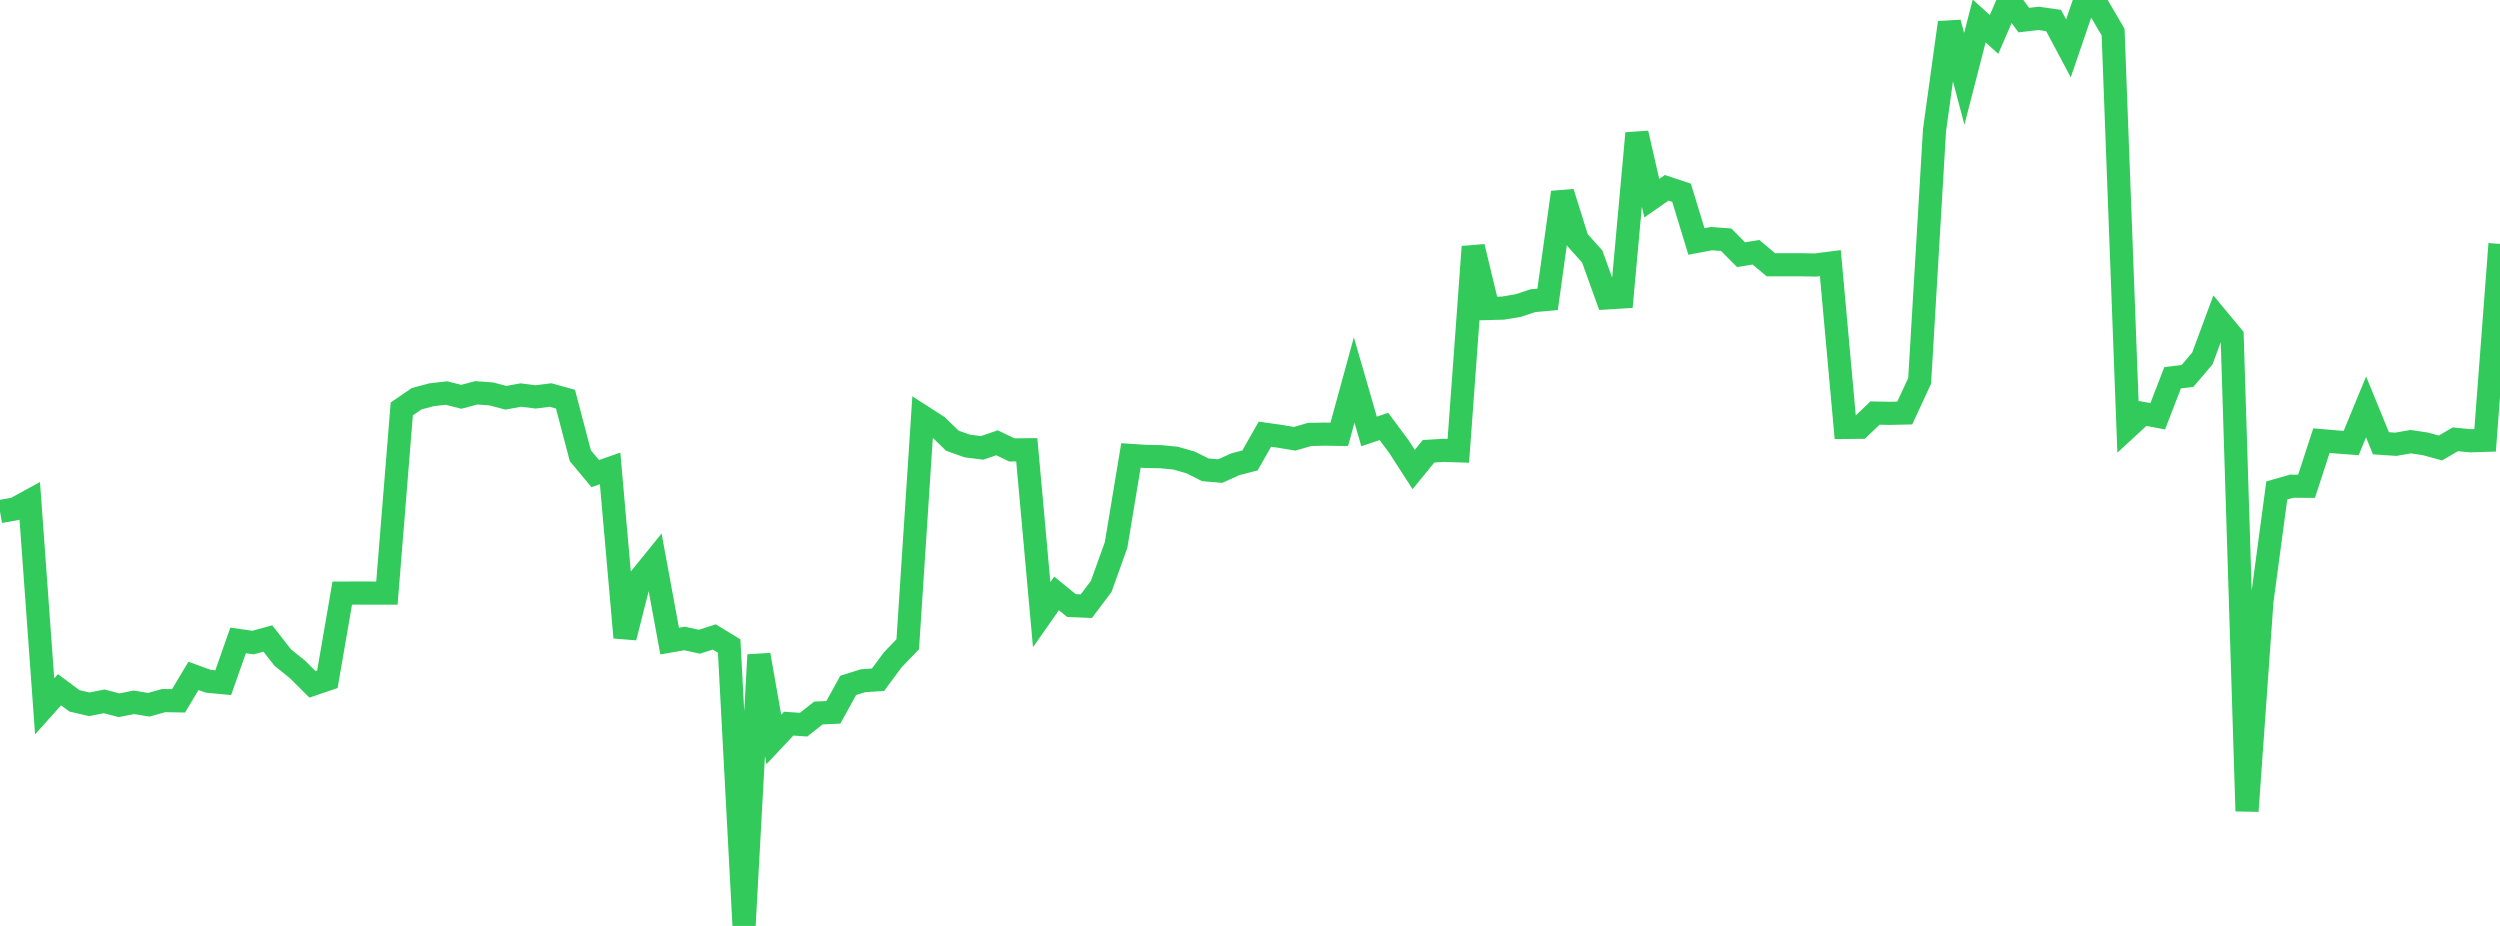 <?xml version="1.0" standalone="no"?>
<!DOCTYPE svg PUBLIC "-//W3C//DTD SVG 1.1//EN" "http://www.w3.org/Graphics/SVG/1.1/DTD/svg11.dtd">

<svg width="135" height="50" viewBox="0 0 135 50" preserveAspectRatio="none" 
  xmlns="http://www.w3.org/2000/svg"
  xmlns:xlink="http://www.w3.org/1999/xlink">


<polyline points="0.0, 27.622 0.804, 27.482 1.607, 27.043 2.411, 38.142 3.214, 37.246 4.018, 37.845 4.821, 38.032 5.625, 37.874 6.429, 38.084 7.232, 37.925 8.036, 38.057 8.839, 37.831 9.643, 37.845 10.446, 36.498 11.25, 36.789 12.054, 36.865 12.857, 34.582 13.661, 34.698 14.464, 34.479 15.268, 35.507 16.071, 36.154 16.875, 36.955 17.679, 36.681 18.482, 32.027 19.286, 32.025 20.089, 32.026 20.893, 32.026 21.696, 22.083 22.5, 21.531 23.304, 21.316 24.107, 21.224 24.911, 21.428 25.714, 21.213 26.518, 21.27 27.321, 21.48 28.125, 21.332 28.929, 21.432 29.732, 21.331 30.536, 21.556 31.339, 24.61 32.143, 25.575 32.946, 25.294 33.75, 34.426 34.554, 31.248 35.357, 30.257 36.161, 34.618 36.964, 34.478 37.768, 34.653 38.571, 34.396 39.375, 34.887 40.179, 50.0 40.982, 35.364 41.786, 39.93 42.589, 39.076 43.393, 39.132 44.196, 38.501 45.0, 38.467 45.804, 37.01 46.607, 36.759 47.411, 36.706 48.214, 35.624 49.018, 34.79 49.821, 22.501 50.625, 23.018 51.429, 23.799 52.232, 24.084 53.036, 24.185 53.839, 23.911 54.643, 24.296 55.446, 24.288 56.25, 33.192 57.054, 32.045 57.857, 32.698 58.661, 32.734 59.464, 31.67 60.268, 29.431 61.071, 24.593 61.875, 24.647 62.679, 24.661 63.482, 24.74 64.286, 24.97 65.089, 25.37 65.893, 25.439 66.696, 25.073 67.5, 24.863 68.304, 23.446 69.107, 23.559 69.911, 23.694 70.714, 23.462 71.518, 23.443 72.321, 23.454 73.125, 20.52 73.929, 23.298 74.732, 23.029 75.536, 24.109 76.339, 25.354 77.143, 24.369 77.946, 24.319 78.75, 24.344 79.554, 13.325 80.357, 16.659 81.161, 16.638 81.964, 16.505 82.768, 16.238 83.571, 16.166 84.375, 10.389 85.179, 12.955 85.982, 13.854 86.786, 16.086 87.589, 16.036 88.393, 7.196 89.196, 10.701 90.0, 10.142 90.804, 10.409 91.607, 13.039 92.411, 12.888 93.214, 12.945 94.018, 13.753 94.821, 13.621 95.625, 14.296 96.429, 14.298 97.232, 14.296 98.036, 14.311 98.839, 14.208 99.643, 23.081 100.446, 23.074 101.25, 22.305 102.054, 22.321 102.857, 22.303 103.661, 20.566 104.464, 7.028 105.268, 1.222 106.071, 4.259 106.875, 1.133 107.679, 1.86 108.482, 0.0 109.286, 1.085 110.089, 0.992 110.893, 1.106 111.696, 2.612 112.5, 0.261 113.304, 0.364 114.107, 1.732 114.911, 23.067 115.714, 22.327 116.518, 22.479 117.321, 20.398 118.125, 20.3 118.929, 19.355 119.732, 17.186 120.536, 18.156 121.339, 43.798 122.143, 32.476 122.946, 26.485 123.75, 26.255 124.554, 26.259 125.357, 23.795 126.161, 23.864 126.964, 23.924 127.768, 21.974 128.571, 23.936 129.375, 23.991 130.179, 23.85 130.982, 23.971 131.786, 24.19 132.589, 23.722 133.393, 23.802 134.196, 23.778 135.0, 13.172" fill="none" stroke="#32ca5b" stroke-width="1.25"/>

</svg>